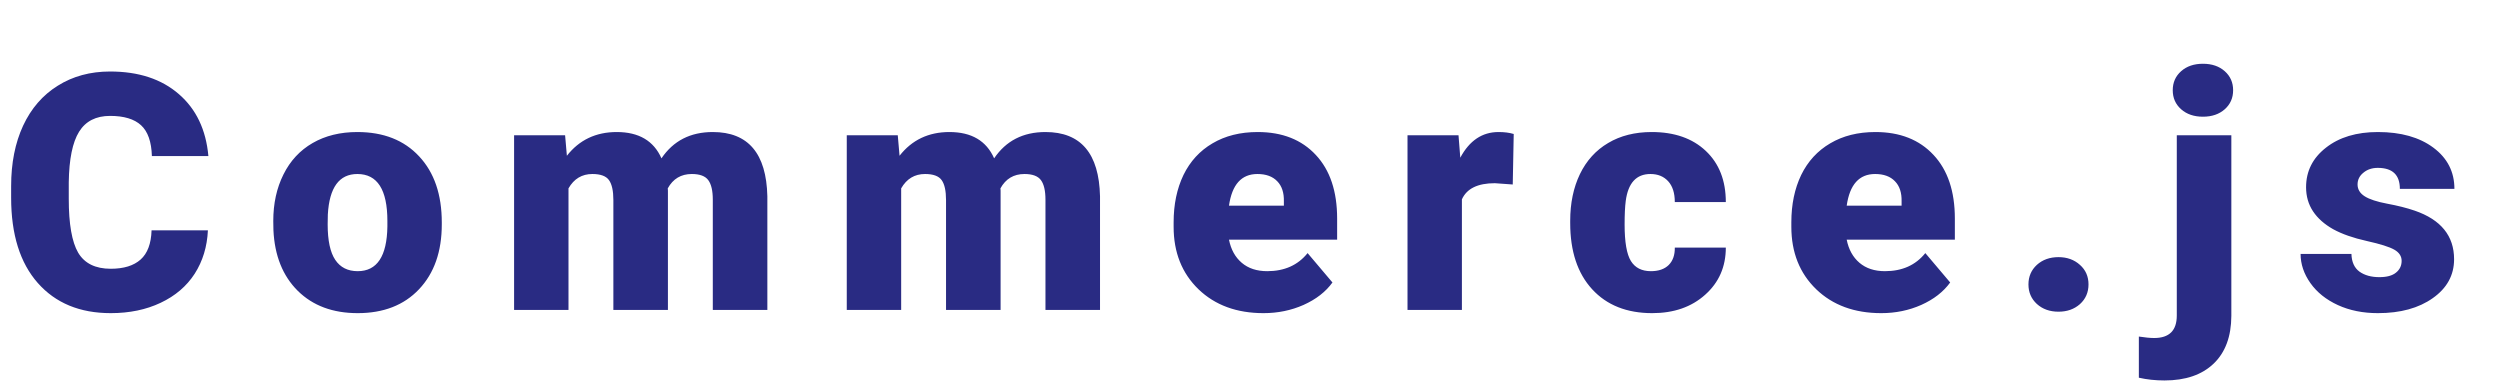 <svg width="242" height="37" viewBox="0 0 242 37" fill="none" xmlns="http://www.w3.org/2000/svg">
<path d="M20.125 22.297C20.052 23.88 19.625 25.281 18.844 26.5C18.062 27.708 16.963 28.646 15.547 29.312C14.141 29.979 12.531 30.312 10.719 30.312C7.729 30.312 5.375 29.338 3.656 27.391C1.938 25.443 1.078 22.693 1.078 19.141V18.016C1.078 15.787 1.464 13.838 2.234 12.172C3.016 10.495 4.135 9.203 5.594 8.297C7.052 7.38 8.74 6.922 10.656 6.922C13.417 6.922 15.635 7.651 17.312 9.109C18.99 10.557 19.943 12.557 20.172 15.109H14.703C14.662 13.724 14.312 12.729 13.656 12.125C13 11.521 12 11.219 10.656 11.219C9.292 11.219 8.292 11.729 7.656 12.75C7.021 13.771 6.688 15.401 6.656 17.641V19.25C6.656 21.677 6.958 23.412 7.562 24.453C8.177 25.495 9.229 26.016 10.719 26.016C11.979 26.016 12.943 25.719 13.609 25.125C14.276 24.531 14.63 23.588 14.672 22.297H20.125ZM26.453 21.391C26.453 19.703 26.781 18.203 27.437 16.891C28.093 15.568 29.036 14.552 30.265 13.844C31.494 13.135 32.937 12.781 34.593 12.781C37.124 12.781 39.119 13.568 40.578 15.141C42.036 16.703 42.765 18.833 42.765 21.531V21.719C42.765 24.354 42.031 26.448 40.562 28C39.103 29.542 37.124 30.312 34.624 30.312C32.218 30.312 30.286 29.594 28.828 28.156C27.369 26.708 26.583 24.75 26.468 22.281L26.453 21.391ZM31.718 21.719C31.718 23.281 31.963 24.427 32.453 25.156C32.942 25.885 33.666 26.25 34.624 26.25C36.499 26.25 37.458 24.807 37.499 21.922V21.391C37.499 18.359 36.531 16.844 34.593 16.844C32.833 16.844 31.88 18.151 31.734 20.766L31.718 21.719ZM54.702 13.094L54.874 15.078C56.072 13.547 57.681 12.781 59.702 12.781C61.837 12.781 63.28 13.63 64.03 15.328C65.176 13.63 66.832 12.781 68.999 12.781C72.426 12.781 74.186 14.854 74.28 19V30H68.999V19.328C68.999 18.463 68.853 17.833 68.561 17.438C68.27 17.042 67.738 16.844 66.968 16.844C65.926 16.844 65.15 17.307 64.639 18.234L64.655 18.453V30H59.374V19.359C59.374 18.474 59.233 17.833 58.952 17.438C58.671 17.042 58.134 16.844 57.343 16.844C56.332 16.844 55.561 17.307 55.03 18.234V30H49.764V13.094H54.702ZM86.904 13.094L87.076 15.078C88.274 13.547 89.883 12.781 91.904 12.781C94.04 12.781 95.483 13.63 96.233 15.328C97.378 13.63 99.035 12.781 101.201 12.781C104.628 12.781 106.389 14.854 106.482 19V30H101.201V19.328C101.201 18.463 101.055 17.833 100.764 17.438C100.472 17.042 99.941 16.844 99.17 16.844C98.128 16.844 97.352 17.307 96.842 18.234L96.858 18.453V30H91.576V19.359C91.576 18.474 91.436 17.833 91.154 17.438C90.873 17.042 90.337 16.844 89.545 16.844C88.535 16.844 87.764 17.307 87.233 18.234V30H81.967V13.094H86.904ZM122.31 30.312C119.716 30.312 117.617 29.542 116.013 28C114.409 26.448 113.607 24.432 113.607 21.953V21.516C113.607 19.787 113.925 18.26 114.56 16.938C115.206 15.615 116.143 14.594 117.372 13.875C118.602 13.146 120.06 12.781 121.747 12.781C124.122 12.781 125.997 13.521 127.372 15C128.747 16.469 129.435 18.521 129.435 21.156V23.203H118.966C119.154 24.151 119.565 24.896 120.201 25.438C120.836 25.979 121.659 26.25 122.669 26.25C124.336 26.25 125.638 25.667 126.576 24.5L128.982 27.344C128.326 28.25 127.393 28.974 126.185 29.516C124.987 30.047 123.695 30.312 122.31 30.312ZM121.716 16.844C120.175 16.844 119.258 17.865 118.966 19.906H124.279V19.5C124.3 18.656 124.086 18.005 123.638 17.547C123.19 17.078 122.55 16.844 121.716 16.844ZM146.434 17.859L144.7 17.734C143.044 17.734 141.981 18.255 141.512 19.297V30H136.247V13.094H141.184L141.356 15.266C142.242 13.609 143.476 12.781 145.059 12.781C145.622 12.781 146.111 12.844 146.528 12.969L146.434 17.859ZM159.809 26.25C160.548 26.25 161.121 26.052 161.527 25.656C161.934 25.25 162.132 24.688 162.121 23.969H167.059C167.059 25.823 166.392 27.344 165.059 28.531C163.736 29.719 162.027 30.312 159.934 30.312C157.475 30.312 155.538 29.542 154.121 28C152.705 26.458 151.996 24.323 151.996 21.594V21.375C151.996 19.667 152.309 18.162 152.934 16.859C153.569 15.547 154.481 14.542 155.668 13.844C156.856 13.135 158.262 12.781 159.887 12.781C162.085 12.781 163.83 13.391 165.121 14.609C166.413 15.828 167.059 17.479 167.059 19.562H162.121C162.121 18.688 161.908 18.016 161.481 17.547C161.054 17.078 160.481 16.844 159.762 16.844C158.397 16.844 157.6 17.713 157.371 19.453C157.298 20.005 157.262 20.766 157.262 21.734C157.262 23.432 157.465 24.609 157.871 25.266C158.277 25.922 158.923 26.25 159.809 26.25ZM182.105 30.312C179.511 30.312 177.412 29.542 175.808 28C174.204 26.448 173.402 24.432 173.402 21.953V21.516C173.402 19.787 173.72 18.26 174.355 16.938C175.001 15.615 175.938 14.594 177.167 13.875C178.397 13.146 179.855 12.781 181.542 12.781C183.917 12.781 185.792 13.521 187.167 15C188.542 16.469 189.23 18.521 189.23 21.156V23.203H178.761C178.949 24.151 179.36 24.896 179.996 25.438C180.631 25.979 181.454 26.25 182.464 26.25C184.131 26.25 185.433 25.667 186.371 24.5L188.777 27.344C188.121 28.25 187.188 28.974 185.98 29.516C184.782 30.047 183.49 30.312 182.105 30.312ZM181.511 16.844C179.97 16.844 179.053 17.865 178.761 19.906H184.074V19.5C184.095 18.656 183.881 18.005 183.433 17.547C182.985 17.078 182.345 16.844 181.511 16.844ZM199.261 24.891C200.094 24.891 200.787 25.141 201.339 25.641C201.891 26.13 202.167 26.76 202.167 27.531C202.167 28.302 201.891 28.938 201.339 29.438C200.787 29.927 200.094 30.172 199.261 30.172C198.417 30.172 197.719 29.922 197.167 29.422C196.625 28.922 196.354 28.292 196.354 27.531C196.354 26.771 196.625 26.141 197.167 25.641C197.719 25.141 198.417 24.891 199.261 24.891ZM215.994 13.094V30.578C215.984 32.578 215.411 34.12 214.276 35.203C213.14 36.286 211.557 36.828 209.526 36.828C208.651 36.828 207.822 36.74 207.041 36.562V32.578C207.645 32.672 208.14 32.719 208.526 32.719C209.984 32.719 210.713 31.995 210.713 30.547V13.094H215.994ZM210.322 8.734C210.322 7.984 210.593 7.37 211.135 6.891C211.677 6.411 212.38 6.172 213.244 6.172C214.109 6.172 214.812 6.411 215.354 6.891C215.895 7.37 216.166 7.984 216.166 8.734C216.166 9.484 215.895 10.099 215.354 10.578C214.812 11.057 214.109 11.297 213.244 11.297C212.38 11.297 211.677 11.057 211.135 10.578C210.593 10.099 210.322 9.484 210.322 8.734ZM232.478 25.25C232.478 24.802 232.244 24.443 231.775 24.172C231.306 23.901 230.416 23.62 229.103 23.328C227.791 23.037 226.707 22.656 225.853 22.188C224.999 21.708 224.348 21.13 223.9 20.453C223.452 19.776 223.228 19 223.228 18.125C223.228 16.573 223.869 15.297 225.15 14.297C226.431 13.287 228.108 12.781 230.181 12.781C232.41 12.781 234.202 13.287 235.556 14.297C236.91 15.307 237.587 16.635 237.587 18.281H232.306C232.306 16.927 231.593 16.25 230.166 16.25C229.614 16.25 229.15 16.406 228.775 16.719C228.4 17.021 228.212 17.401 228.212 17.859C228.212 18.328 228.442 18.708 228.9 19C229.358 19.292 230.087 19.531 231.087 19.719C232.098 19.906 232.983 20.13 233.744 20.391C236.285 21.266 237.556 22.833 237.556 25.094C237.556 26.635 236.869 27.891 235.494 28.859C234.129 29.828 232.358 30.312 230.181 30.312C228.733 30.312 227.442 30.052 226.306 29.531C225.171 29.01 224.285 28.302 223.65 27.406C223.015 26.51 222.697 25.568 222.697 24.578H227.619C227.64 25.359 227.9 25.932 228.4 26.297C228.9 26.651 229.541 26.828 230.322 26.828C231.041 26.828 231.577 26.682 231.931 26.391C232.296 26.099 232.478 25.719 232.478 25.25Z" fill="#292B83"/>
</svg>
